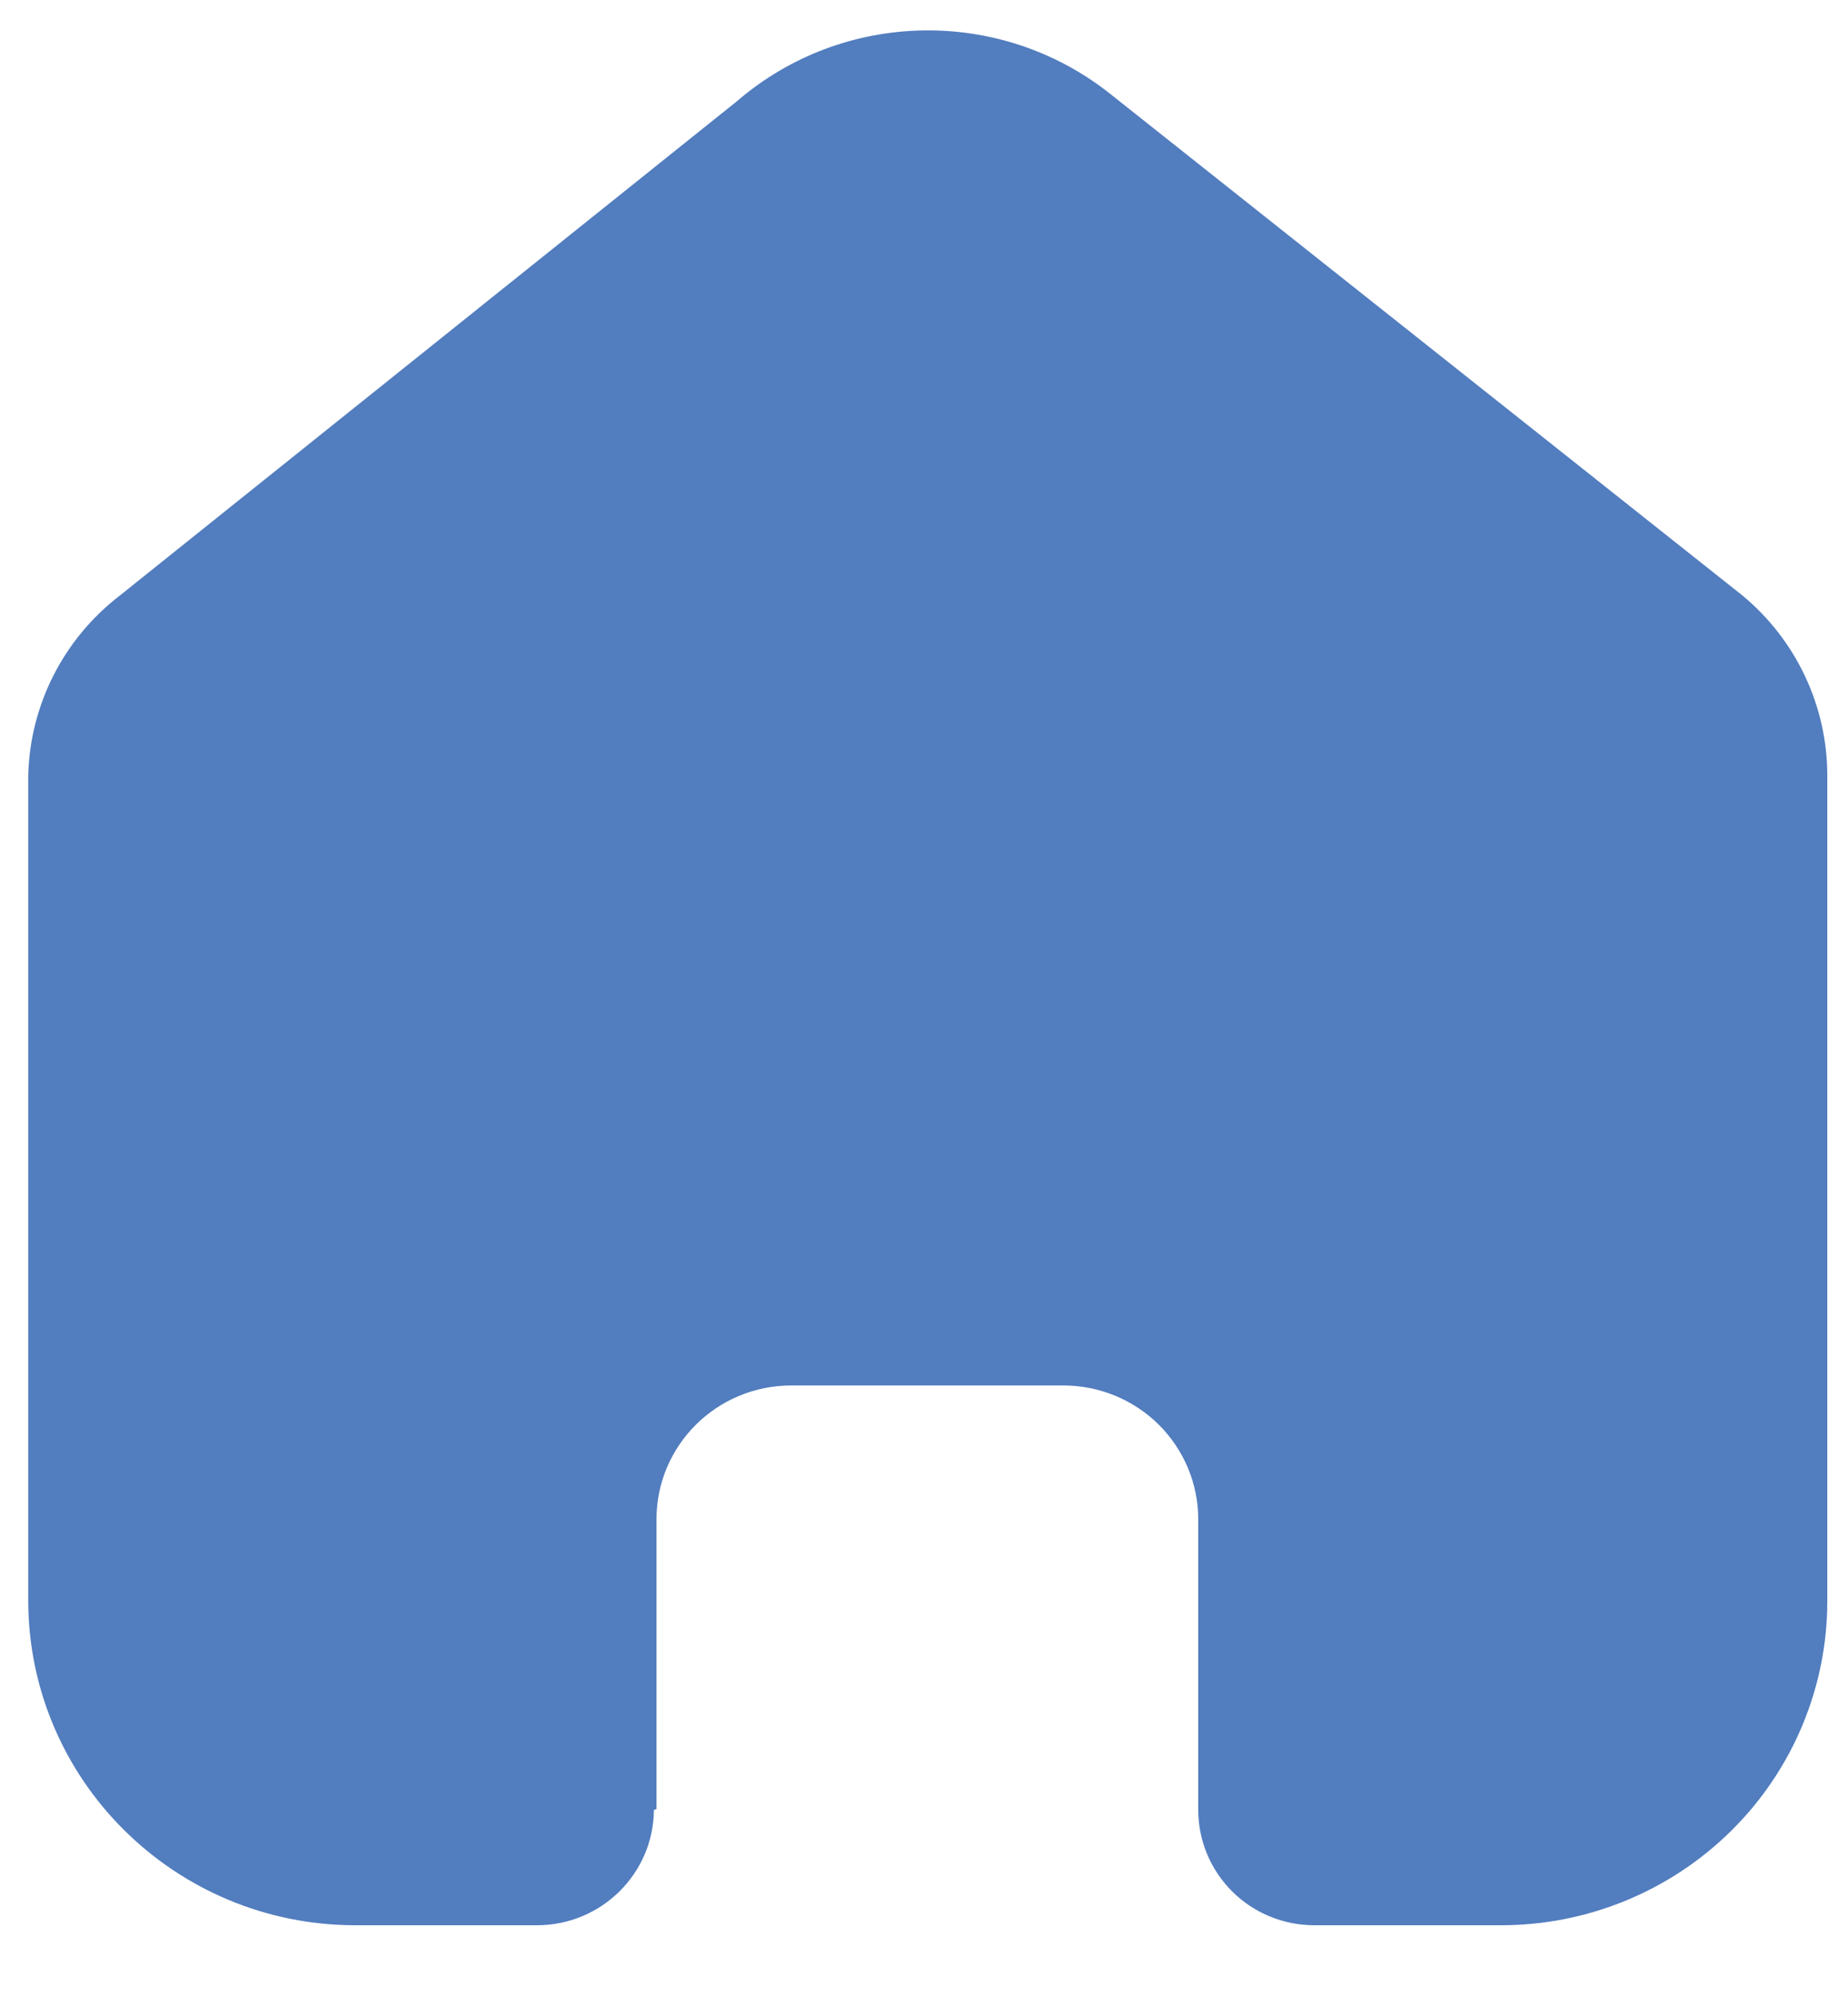 <svg width="25" height="27" viewBox="0 0 25 27" fill="none" xmlns="http://www.w3.org/2000/svg">
<path d="M8.881 24.459V20.542C8.881 19.542 9.697 18.732 10.704 18.732H14.386C14.87 18.732 15.334 18.923 15.676 19.262C16.018 19.602 16.21 20.062 16.21 20.542V24.459C16.207 24.875 16.371 25.274 16.666 25.57C16.961 25.865 17.363 26.03 17.781 26.03H20.293C21.466 26.034 22.592 25.573 23.423 24.75C24.254 23.928 24.72 22.811 24.72 21.647V10.488C24.72 9.547 24.3 8.655 23.573 8.052L15.029 1.277C13.542 0.089 11.412 0.127 9.97 1.368L1.621 8.052C0.859 8.637 0.404 9.532 0.382 10.488V21.635C0.382 24.063 2.364 26.03 4.809 26.03H7.264C8.133 26.03 8.84 25.334 8.846 24.471L8.881 24.459Z" fill="#527DBF"/>
</svg>
